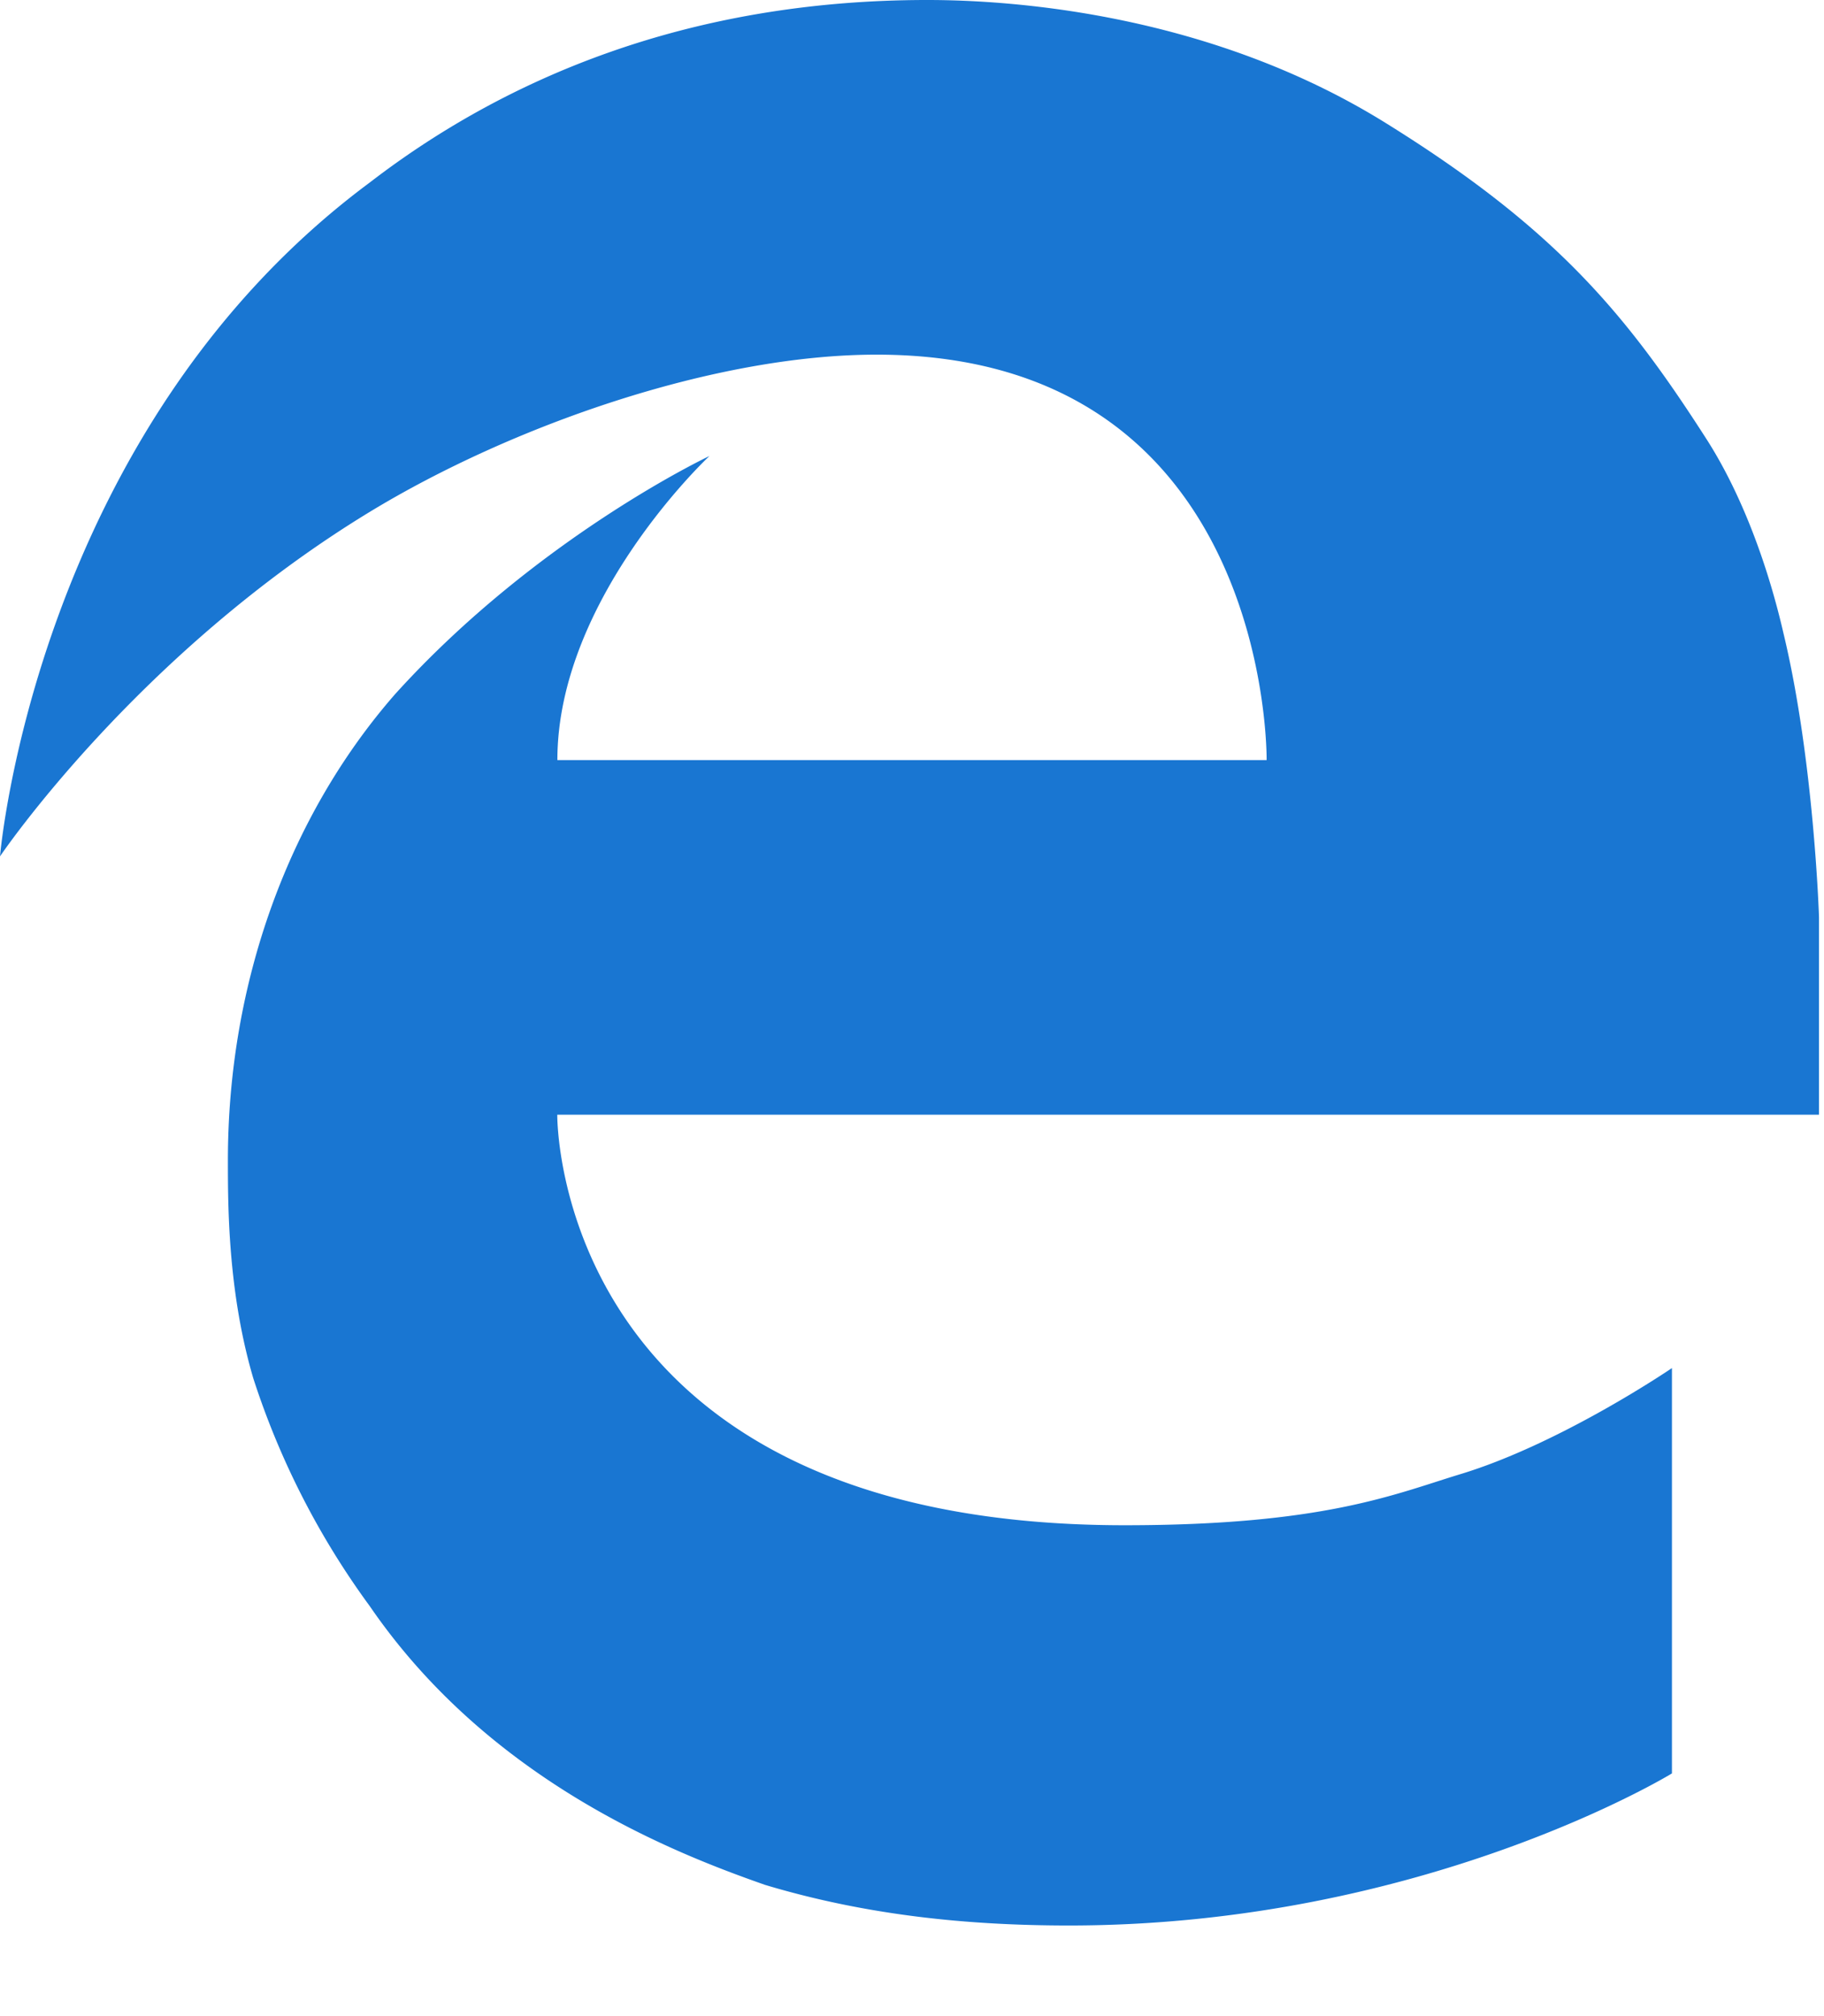 <svg width="19" height="21" xmlns="http://www.w3.org/2000/svg"><path d="M3.853 5.331C1.425 6.808 0 8.92 0 8.92S.369 4.486 3.853 1.9C5.224.845 7.125 0 9.66 0c.95 0 2.954.159 4.75 1.266 1.793 1.109 2.533 2.006 3.377 3.325.369.582.633 1.32.791 2.006.318 1.32.37 2.957.37 2.957v2.057H5.805s-.054 4.276 5.91 4.276c2.06 0 2.798-.318 3.484-.528 1.056-.317 2.217-1.109 2.217-1.109v4.222s-2.586 1.584-6.28 1.584c-1.056 0-2.111-.106-3.167-.423-.899-.316-2.851-1.056-4.117-2.903a8.348 8.348 0 01-1.214-2.375c-.264-.897-.264-1.793-.264-2.27 0-1.847.633-3.587 1.742-4.855C5.595 5.595 7.39 4.75 7.39 4.75S5.806 6.228 5.806 7.917h7.388s.054-4.223-4.063-4.223c-1.689 0-3.8.739-5.278 1.637z" fill="#1976D2" fill-rule="nonzero"></path></svg>